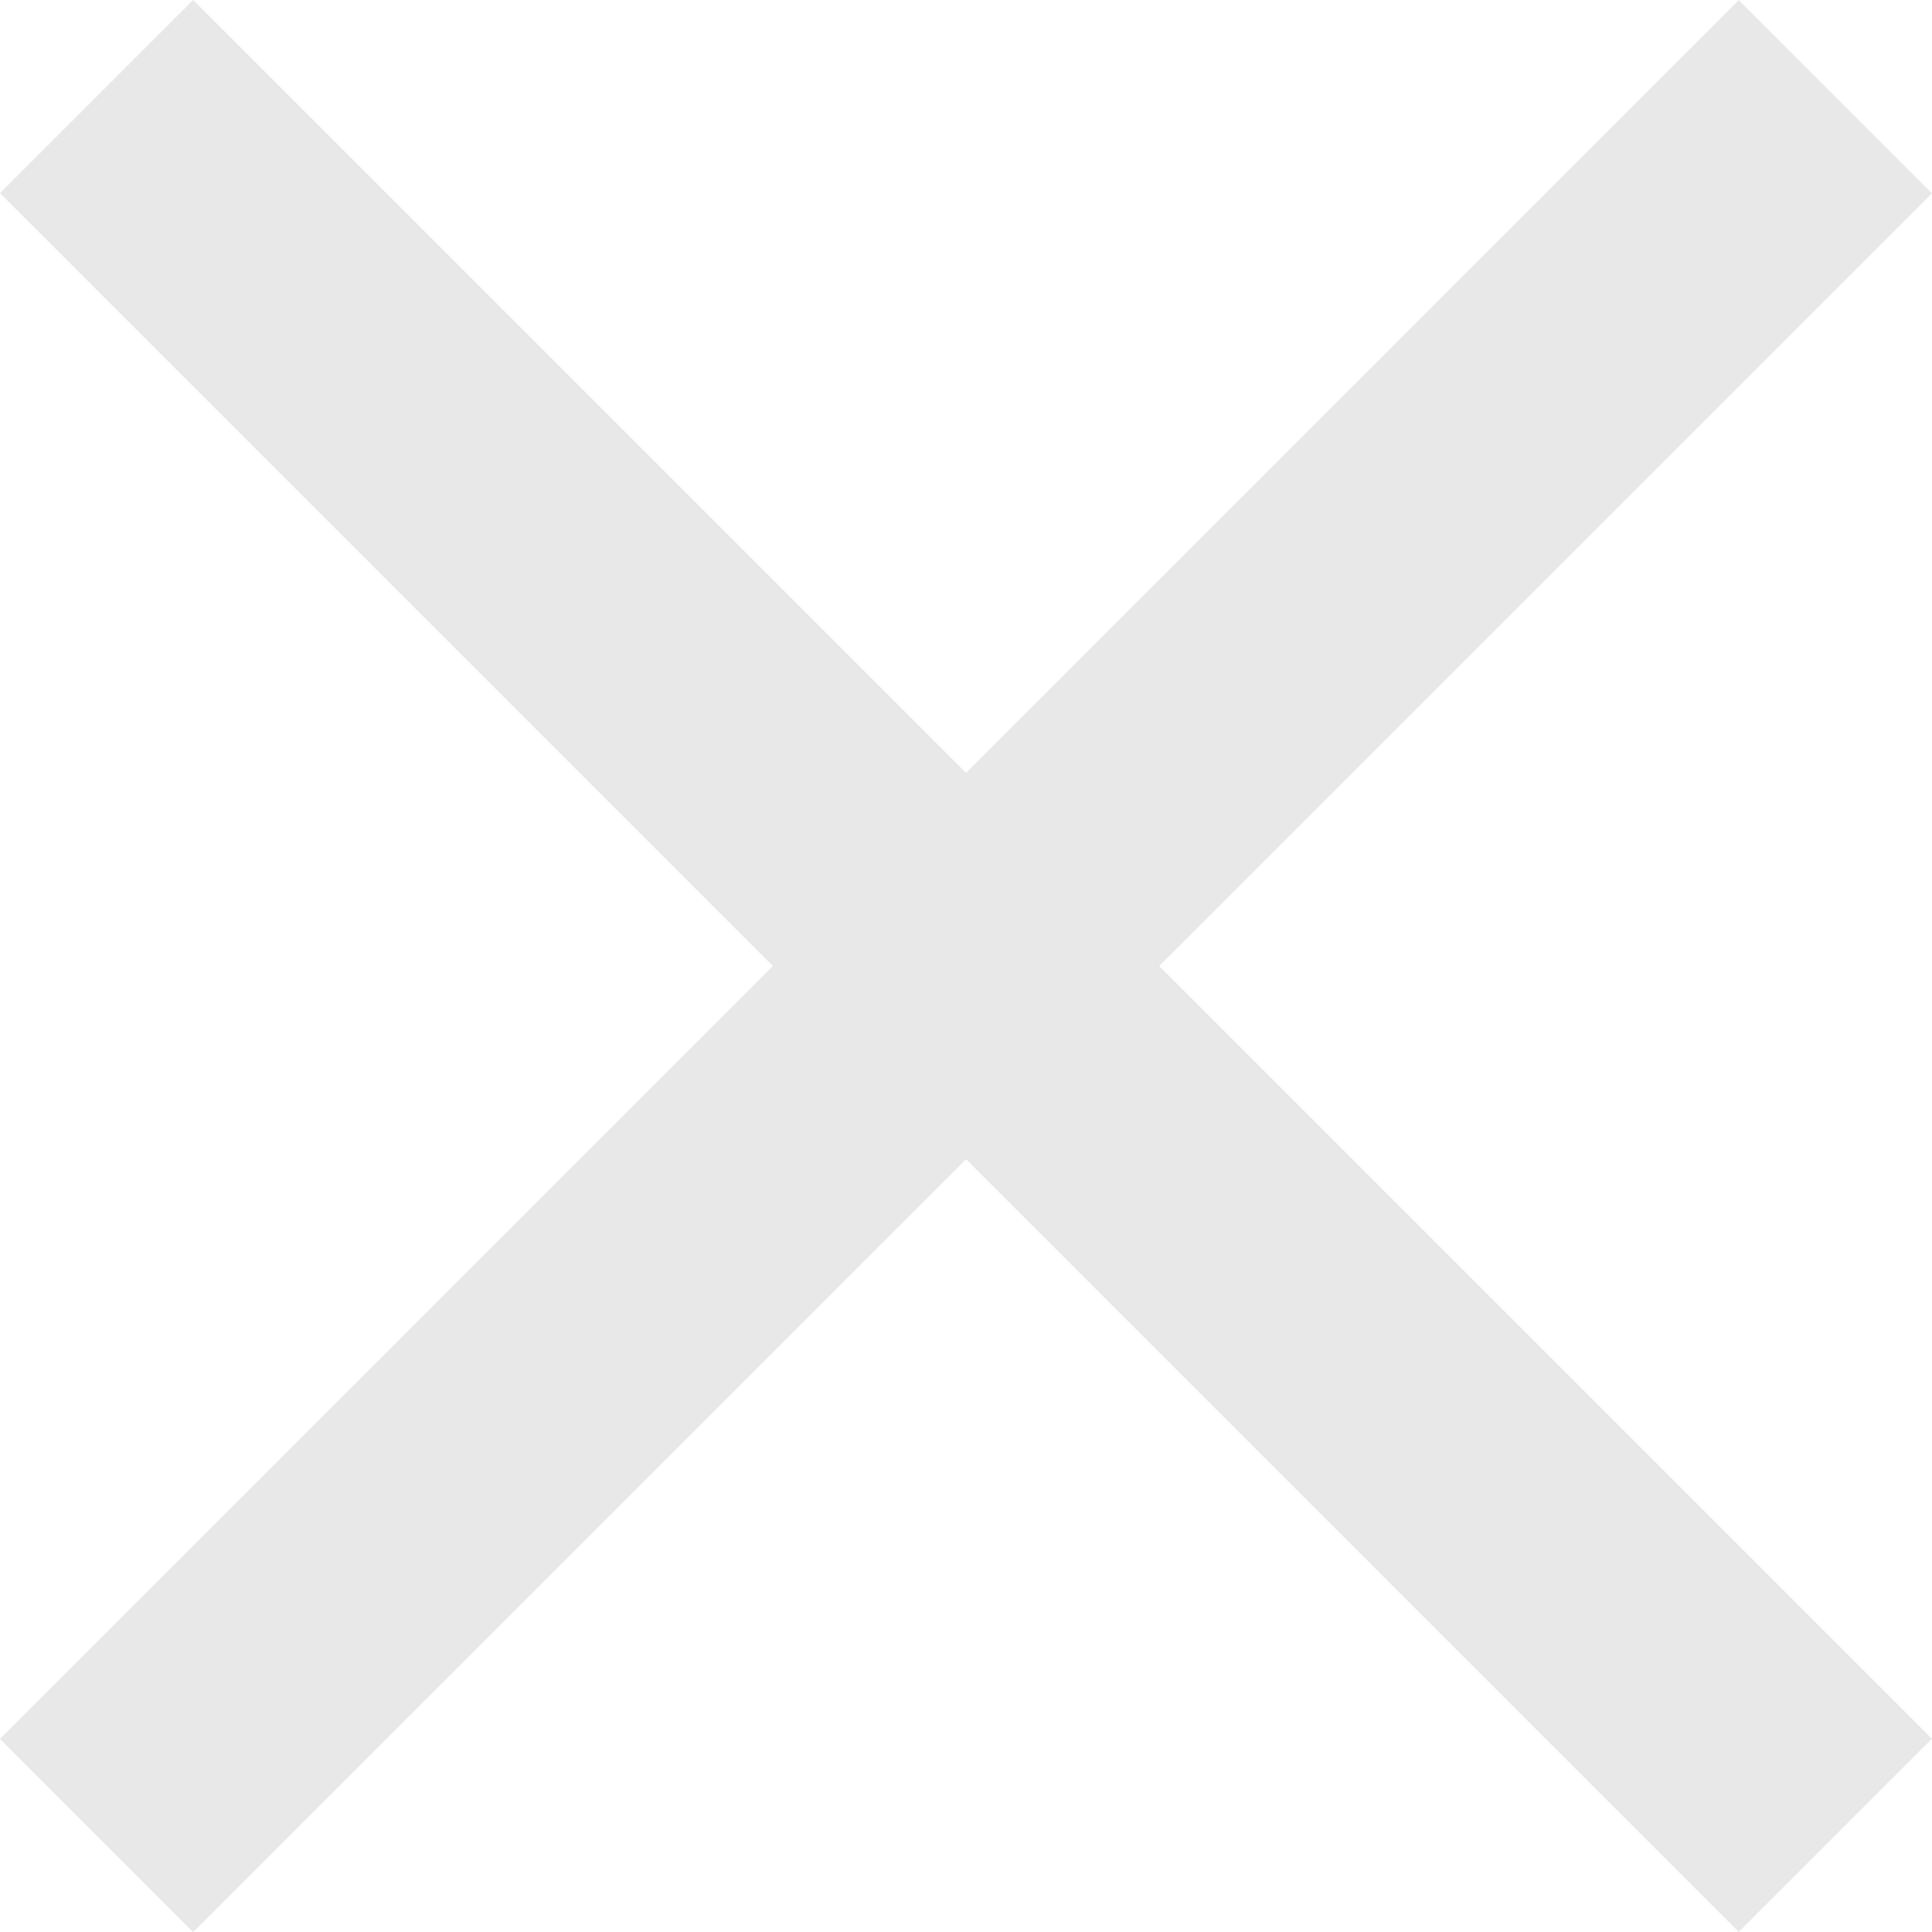 <svg xmlns="http://www.w3.org/2000/svg" width="25.203" height="25.204"><g data-name="グループ 337" fill="#e8e8e8"><path data-name="長方形 18" d="m2.52 0 22.682 22.682-2.52 2.52L0 2.52z"/><path data-name="長方形 109" d="M25.202 2.522 2.52 25.204 0 22.684 22.682.002z"/></g></svg>